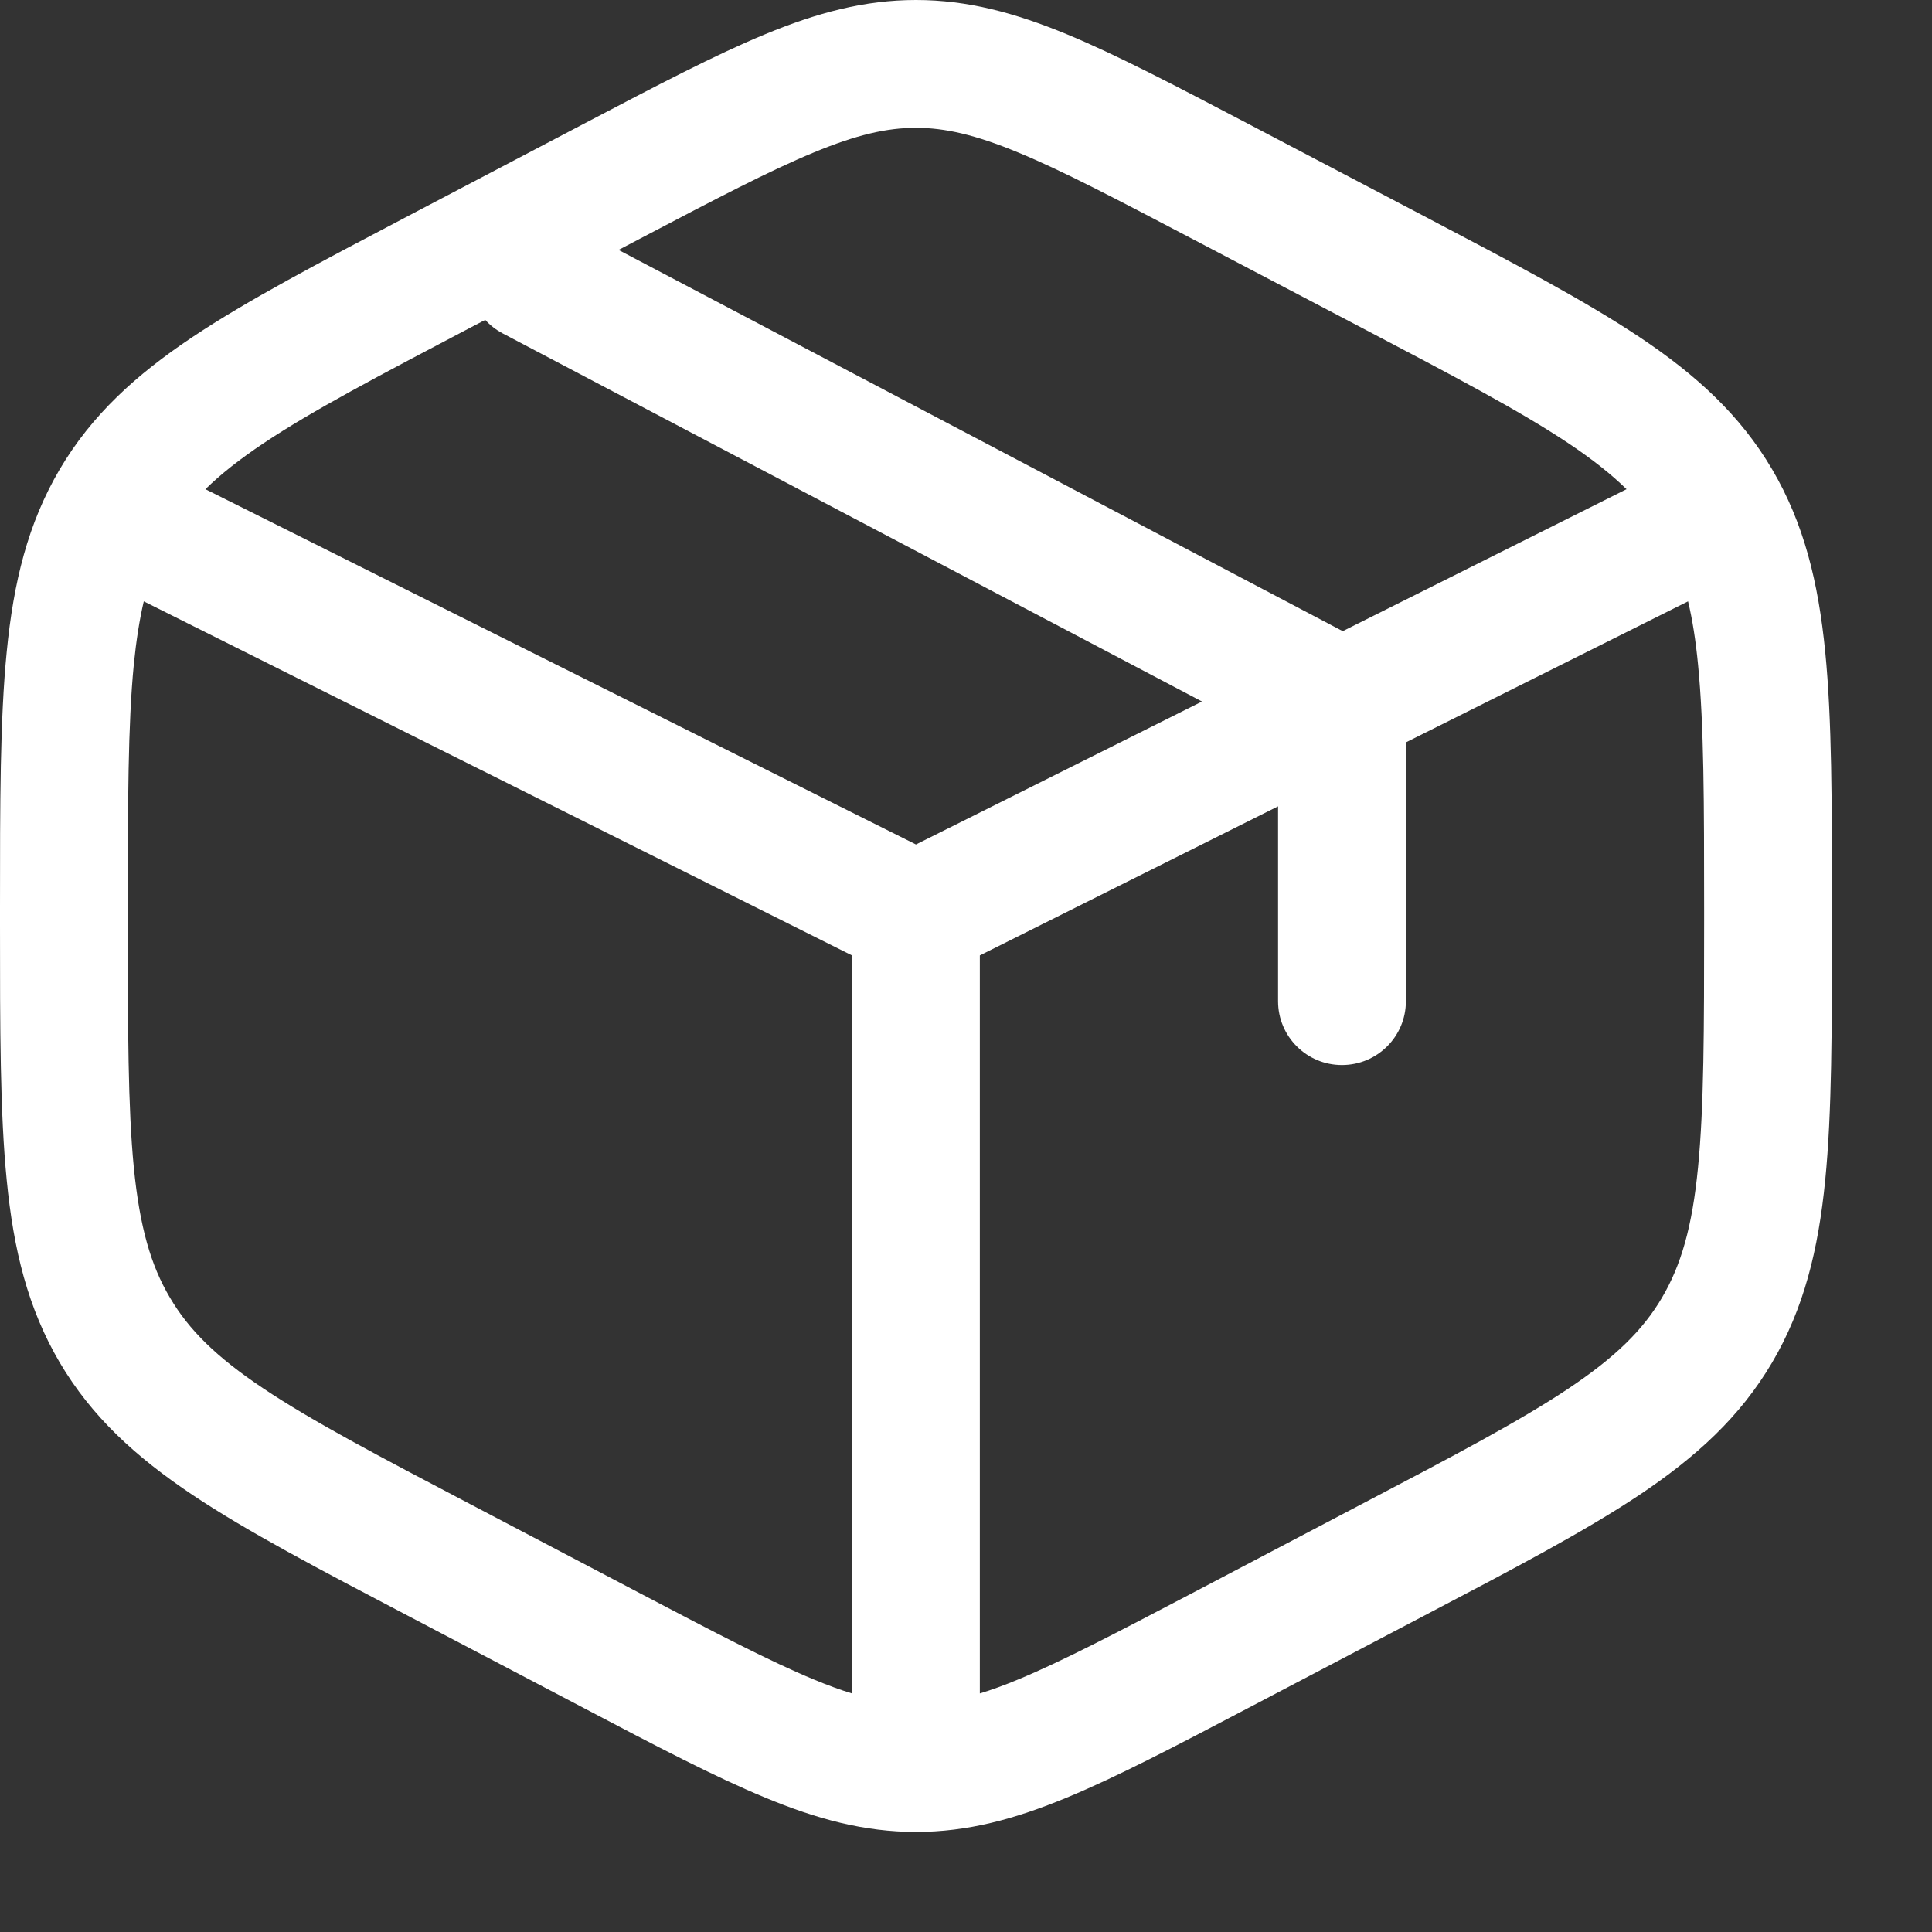 <?xml version="1.0" encoding="UTF-8"?> <svg xmlns="http://www.w3.org/2000/svg" width="19" height="19" viewBox="0 0 19 19" fill="none"><rect x="0" y="0" width="19" height="19" fill="#333333" stroke="none"/><path fill-rule="evenodd" clip-rule="evenodd" d="M9.008 0C8.501 0 8.034 0.126 7.524 0.337C7.03 0.541 6.457 0.842 5.744 1.216L4.012 2.125C3.136 2.585 2.435 2.953 1.894 3.314C1.334 3.688 0.902 4.082 0.587 4.616C0.274 5.148 0.133 5.725 0.066 6.411C-8.20345e-06 7.077 -8.19313e-06 7.896 1.86233e-07 8.926V9.089C-8.19313e-06 10.12 -8.20345e-06 10.939 0.066 11.605C0.133 12.291 0.274 12.867 0.587 13.399C0.902 13.933 1.334 14.327 1.894 14.702C2.435 15.063 3.136 15.431 4.012 15.89L5.744 16.799C6.457 17.174 7.03 17.474 7.524 17.678C8.034 17.89 8.501 18.016 9.008 18.016C9.515 18.016 9.981 17.89 10.492 17.678C10.985 17.474 11.558 17.174 12.272 16.799L14.004 15.89C14.88 15.431 15.58 15.063 16.122 14.702C16.682 14.327 17.114 13.933 17.428 13.399C17.741 12.867 17.882 12.291 17.95 11.605C18.016 10.939 18.016 10.12 18.016 9.09V8.926C18.016 7.896 18.016 7.077 17.95 6.411C17.882 5.725 17.741 5.148 17.428 4.616C17.114 4.082 16.682 3.688 16.122 3.314C15.58 2.953 14.88 2.585 14.004 2.125L12.272 1.216C11.558 0.842 10.985 0.541 10.492 0.337C9.981 0.126 9.515 0 9.008 0ZM6.302 2.343C7.047 1.952 7.57 1.678 8.004 1.499C8.426 1.324 8.723 1.257 9.008 1.257C9.292 1.257 9.589 1.324 10.012 1.499C10.446 1.678 10.968 1.952 11.714 2.343L13.389 3.222C14.303 3.702 14.944 4.039 15.424 4.359C15.66 4.517 15.846 4.664 15.996 4.811L13.205 6.207L6.083 2.458L6.302 2.343ZM4.772 3.146L4.626 3.222C3.713 3.702 3.071 4.039 2.592 4.359C2.356 4.517 2.17 4.664 2.02 4.811L9.008 8.305L11.821 6.899L4.944 3.279C4.878 3.244 4.82 3.199 4.772 3.146ZM1.414 5.914C1.372 6.093 1.34 6.296 1.316 6.534C1.258 7.131 1.257 7.889 1.257 8.959V9.057C1.257 10.127 1.258 10.884 1.316 11.482C1.374 12.066 1.483 12.444 1.671 12.761C1.857 13.078 2.126 13.345 2.592 13.656C3.071 13.976 3.713 14.314 4.626 14.793L6.302 15.673C7.047 16.064 7.57 16.337 8.004 16.517C8.141 16.574 8.265 16.619 8.379 16.654V9.396L1.414 5.914ZM9.636 16.654C9.751 16.619 9.875 16.574 10.012 16.517C10.446 16.337 10.968 16.064 11.714 15.673L13.389 14.793C14.303 14.314 14.944 13.976 15.424 13.656C15.889 13.345 16.159 13.078 16.345 12.761C16.532 12.444 16.642 12.066 16.699 11.482C16.758 10.884 16.759 10.127 16.759 9.057V8.959C16.759 7.889 16.758 7.131 16.699 6.534C16.676 6.296 16.644 6.093 16.601 5.914L13.826 7.301V9.846C13.826 10.193 13.545 10.474 13.197 10.474C12.85 10.474 12.569 10.193 12.569 9.846V7.93L9.636 9.396V16.654Z" fill="white"></path></svg> 
